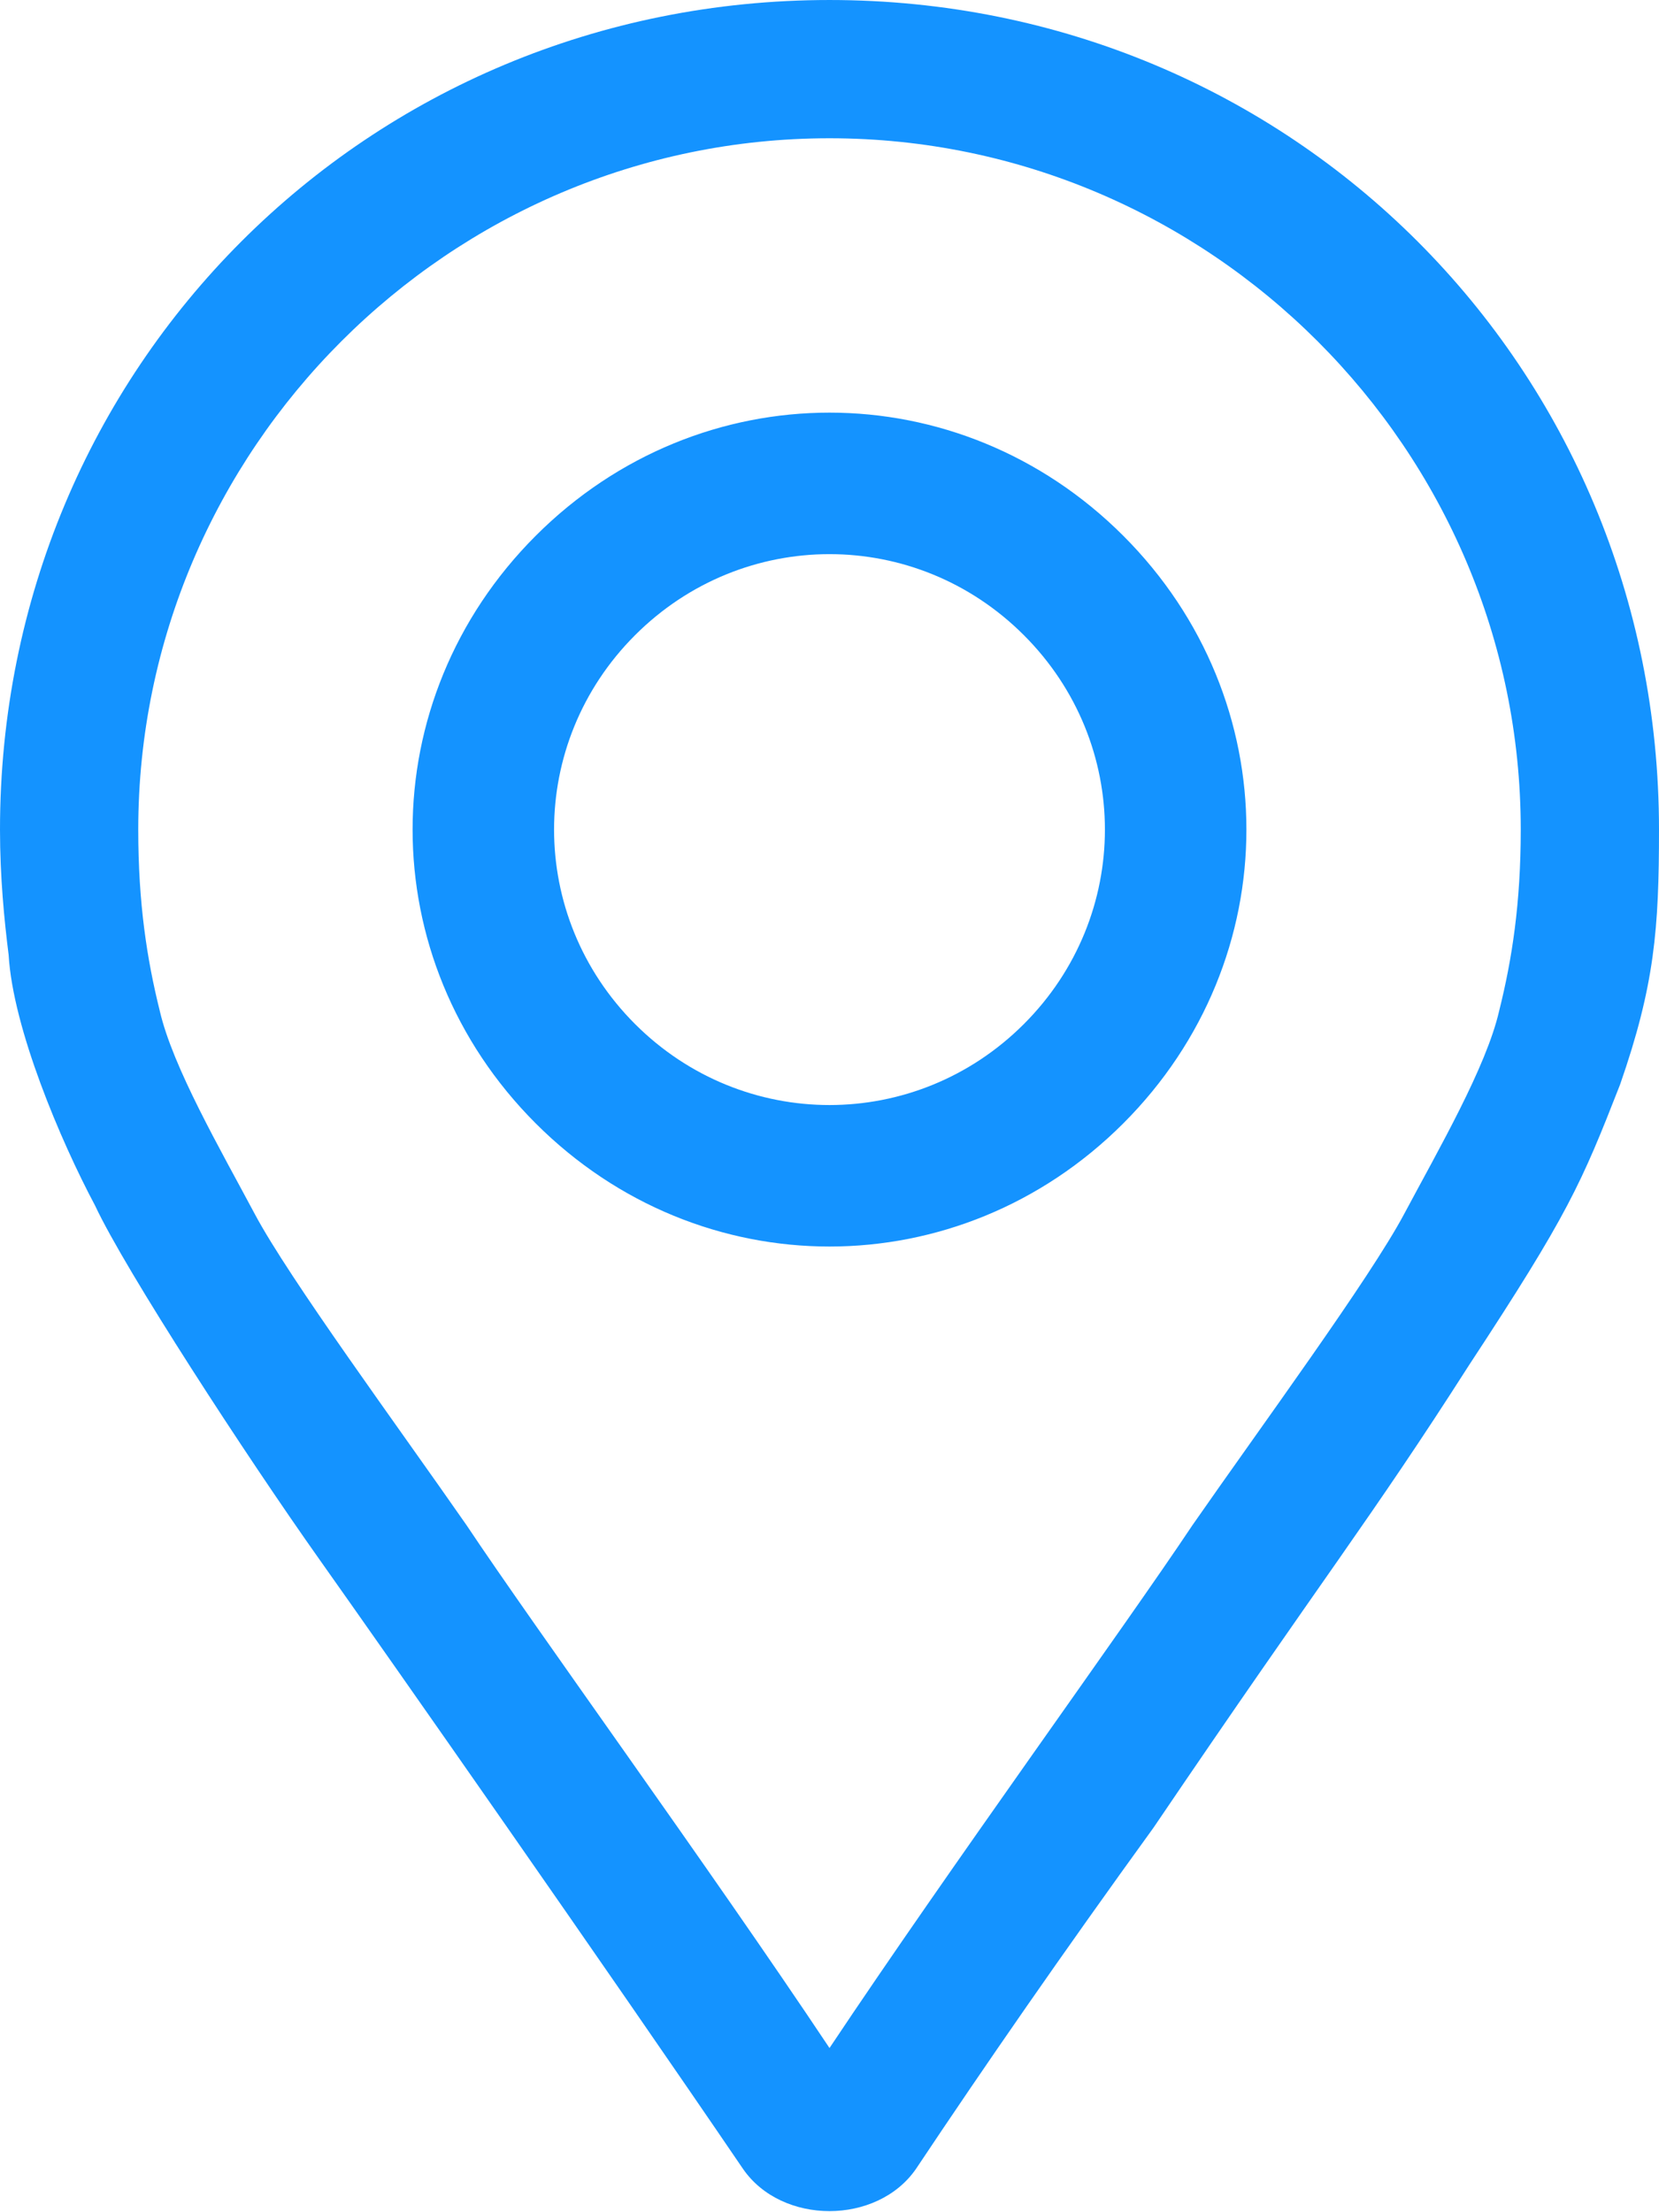 <?xml version="1.0" encoding="UTF-8"?>
<svg width="24px" height="32px" viewBox="0 0 24 32" version="1.1" xmlns="http://www.w3.org/2000/svg" xmlns:xlink="http://www.w3.org/1999/xlink">
    <title></title>
    <g id="Page-1" stroke="none" stroke-width="1" fill="none" fill-rule="evenodd">
        <g id="1440-NR-kontakt-Step-1" transform="translate(-976, -340)" fill="#1493FF" fill-rule="nonzero">
            <g id="Group-3" transform="translate(380, 340)">
                <g id="Group-6" transform="translate(535, 0)">
                    <path d="M74.25,31.375 C75.25,29.875 76.375,28.25 77.687,26.438 C80.187,22.75 80.812,22 82.25,19.75 C83.687,17.563 83.875,17.125 84.437,15.688 C84.937,14.25 85,13.438 85,12 C85,5.313 79.687,6.67572021e-05 73,6.67572021e-05 C66.312,6.67572021e-05 61,5.313 61,12 C61,12.688 61.062,13.313 61.125,13.813 C61.187,14.875 61.875,16.5 62.375,17.438 C62.812,18.375 64.562,21.063 65.625,22.563 C66.687,24.063 69.75,28.437 71.75,31.375 C72.312,32.187 73.687,32.187 74.25,31.375 Z M73,29.625 C71.25,27 68.75,23.563 67.75,22.063 C66.75,20.625 65.187,18.5 64.687,17.563 C64.187,16.625 63.5,15.438 63.312,14.625 C63.125,13.875 63,13.063 63,12 C63,6.5 67.5,2 73,2 C78.5,2 83,6.5 83,12 C83,13.063 82.875,13.875 82.687,14.625 C82.5,15.438 81.812,16.625 81.312,17.563 C80.812,18.5 79.25,20.625 78.25,22.063 C77.25,23.563 74.75,27 73,29.625 Z M77.25,16.25 C79.625,13.875 79.625,10.125 77.25,7.75 C74.875,5.375 71.125,5.375 68.75,7.75 C66.375,10.125 66.375,13.875 68.75,16.25 C71.125,18.625 74.875,18.625 77.25,16.25 Z M70.187,14.813 C68.625,13.25 68.625,10.75 70.187,9.188 C71.75,7.625 74.25,7.625 75.812,9.188 C77.375,10.75 77.375,13.25 75.812,14.813 C74.25,16.375 71.75,16.375 70.187,14.813 Z" id=""></path>
                </g>
            </g>
        </g>
    </g>
</svg>